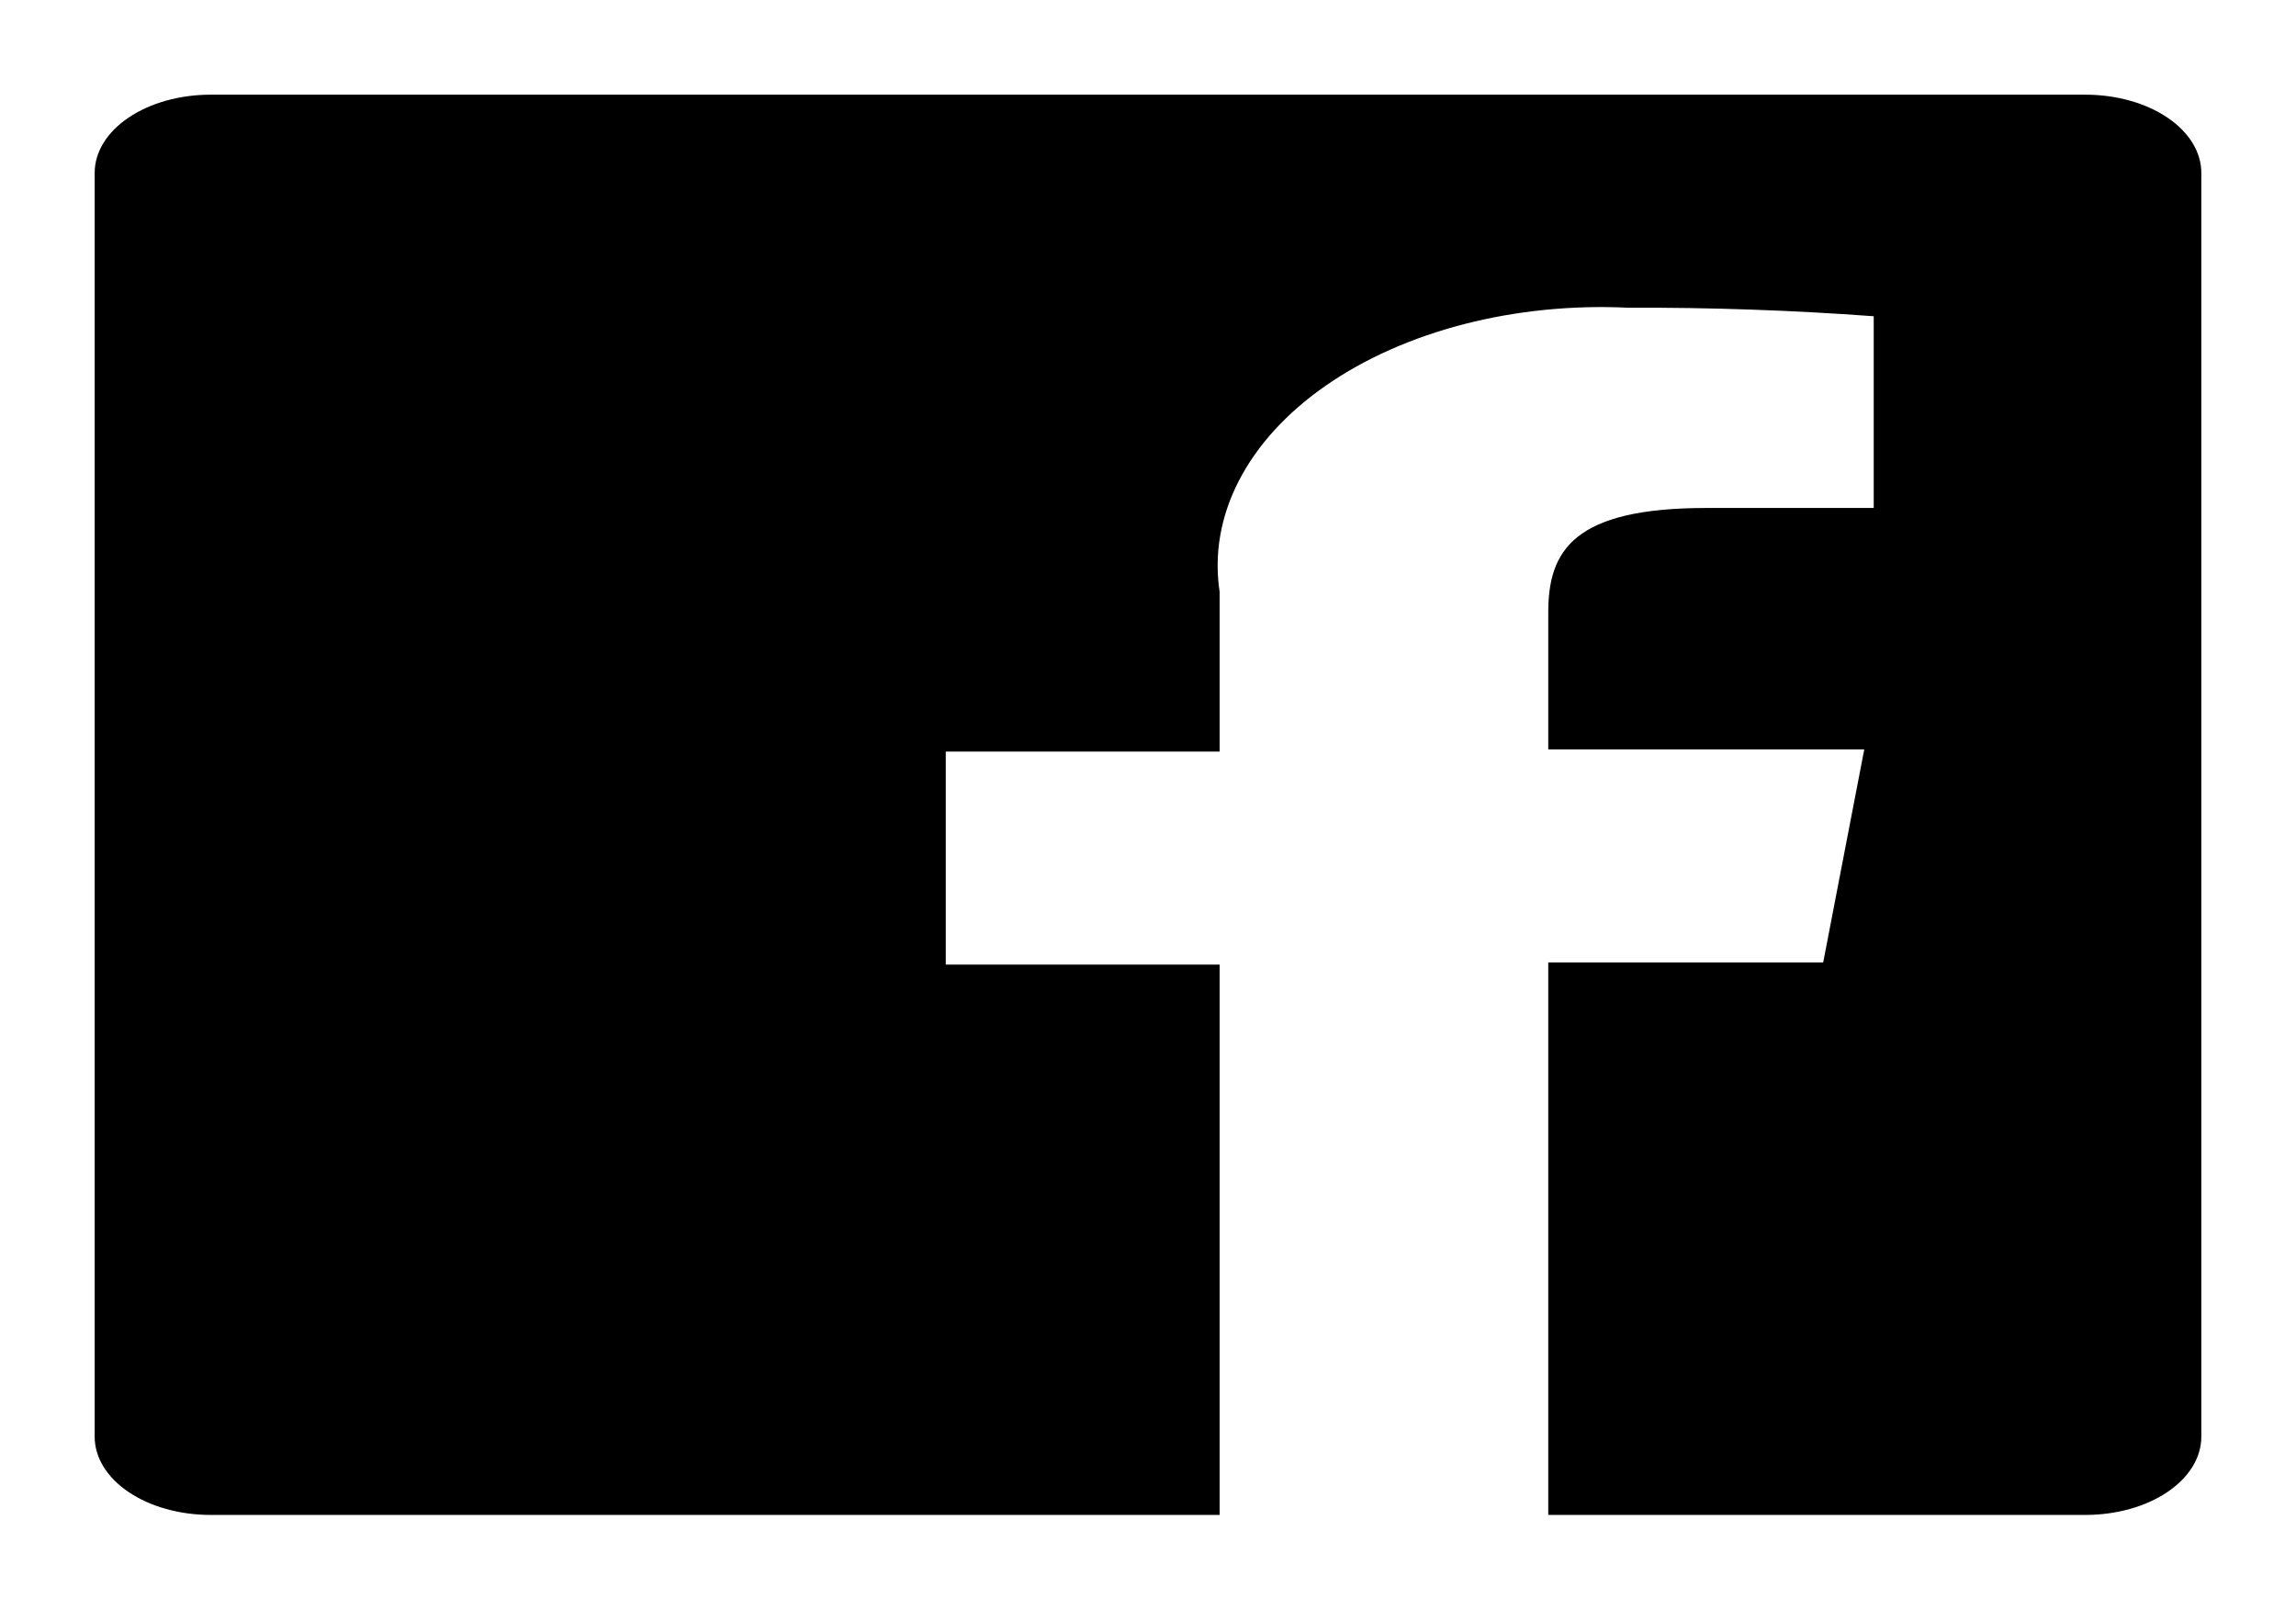 <svg width="97" height="68" viewBox="0 0 97 68" fill="none" xmlns="http://www.w3.org/2000/svg">
<g id="Vector" filter="url(#filter0_d_4942_18)">
<path d="M88.105 0H8.895C7.597 0 6.352 0.348 5.434 0.967C4.516 1.585 4 2.425 4 3.3V56.7C4 57.133 4.127 57.562 4.373 57.963C4.619 58.363 4.979 58.727 5.434 59.033C5.888 59.34 6.428 59.583 7.022 59.749C7.616 59.915 8.252 60 8.895 60H51.526V36.75H39.956V27.75H51.526V21C51.286 19.415 51.564 17.814 52.339 16.31C53.114 14.805 54.368 13.433 56.014 12.289C57.659 11.146 59.655 10.259 61.863 9.691C64.07 9.123 66.435 8.887 68.792 9C72.255 8.986 75.718 9.106 79.16 9.36V17.46H72.085C66.478 17.46 65.41 19.26 65.41 21.87V27.66H78.76L77.025 36.66H65.41V60H88.105C88.748 60 89.384 59.915 89.978 59.749C90.572 59.583 91.112 59.34 91.566 59.033C92.021 58.727 92.381 58.363 92.627 57.963C92.873 57.562 93 57.133 93 56.7V3.3C93 2.867 92.873 2.438 92.627 2.037C92.381 1.637 92.021 1.273 91.566 0.967C91.112 0.66 90.572 0.417 89.978 0.251C89.384 0.085 88.748 0 88.105 0Z" fill="black"/>
</g>
<defs>
<filter id="filter0_d_4942_18" x="0" y="0" width="97" height="68" filterUnits="userSpaceOnUse" color-interpolation-filters="sRGB">
<feFlood flood-opacity="0" result="BackgroundImageFix"/>
<feColorMatrix in="SourceAlpha" type="matrix" values="0 0 0 0 0 0 0 0 0 0 0 0 0 0 0 0 0 0 127 0" result="hardAlpha"/>
<feOffset dy="4"/>
<feGaussianBlur stdDeviation="2"/>
<feComposite in2="hardAlpha" operator="out"/>
<feColorMatrix type="matrix" values="0 0 0 0 0 0 0 0 0 0 0 0 0 0 0 0 0 0 0.25 0"/>
<feBlend mode="normal" in2="BackgroundImageFix" result="effect1_dropShadow_4942_18"/>
<feBlend mode="normal" in="SourceGraphic" in2="effect1_dropShadow_4942_18" result="shape"/>
</filter>
</defs>
</svg>
